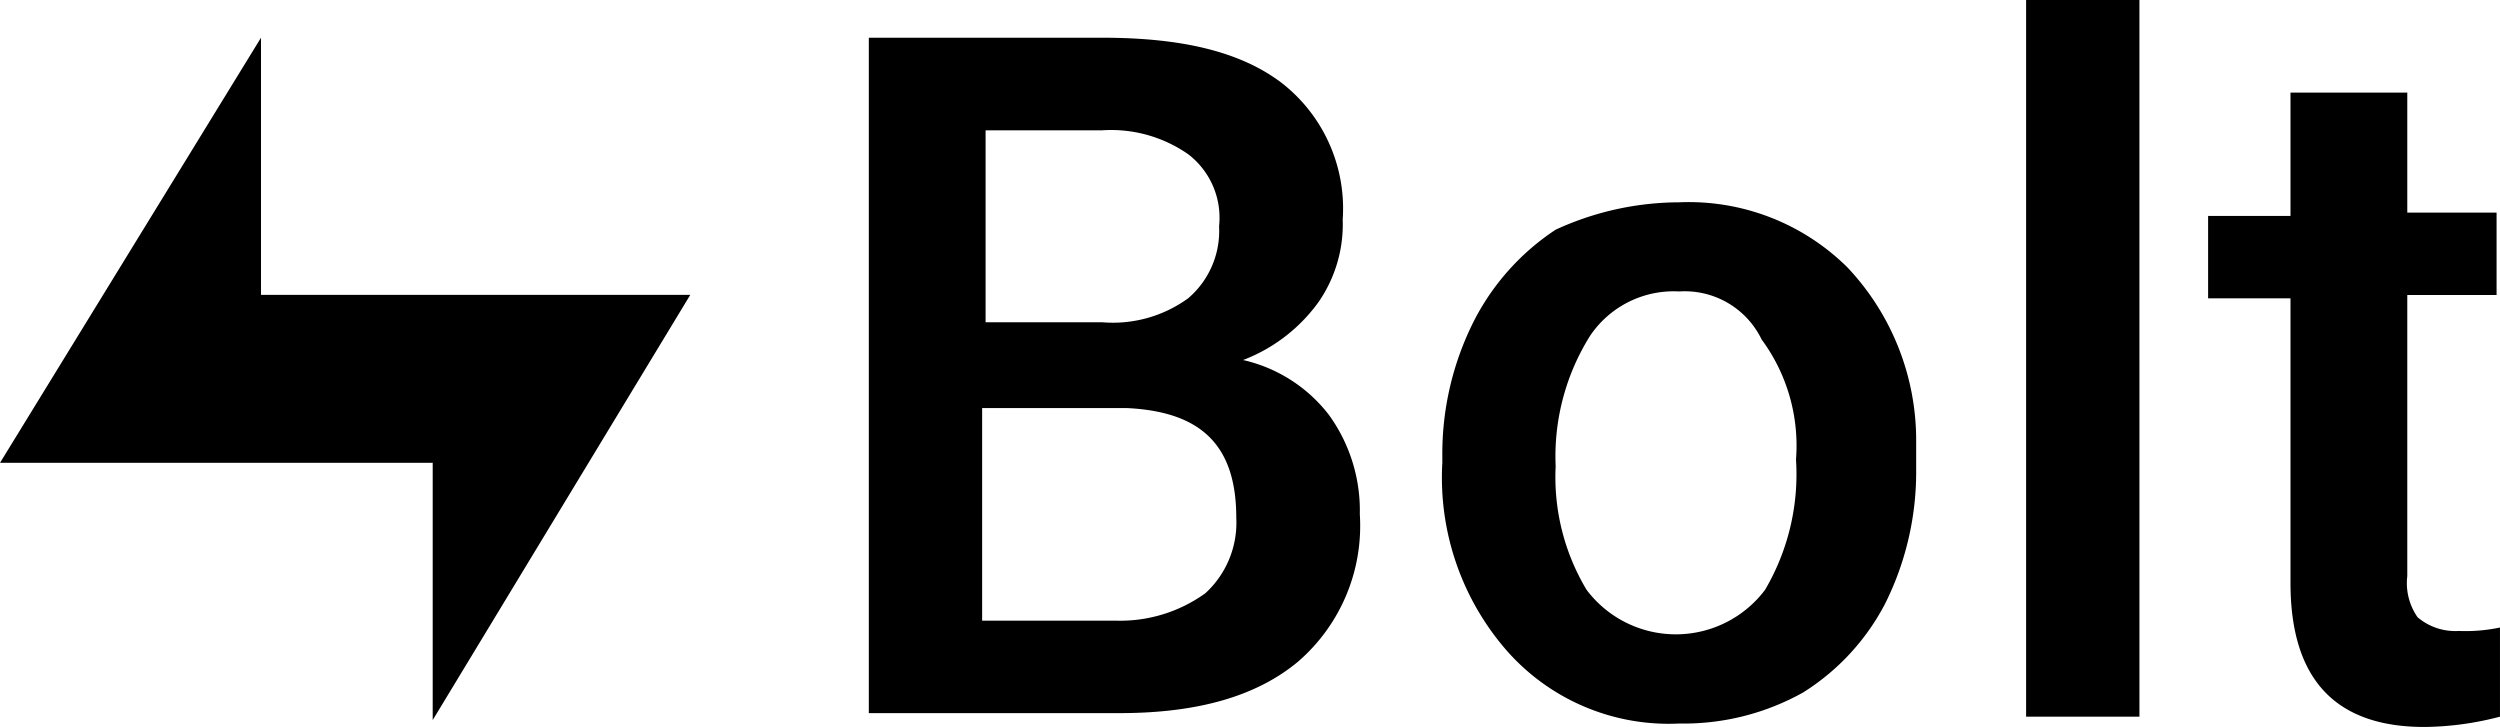 <?xml version="1.0" encoding="UTF-8"?> <svg xmlns="http://www.w3.org/2000/svg" width="103.172" height="30" viewBox="0 0 103.172 30"><path id="Bolt" d="M114.246,34.779v5.094h3.685v3.4h-3.685v11.6a2.456,2.456,0,0,0,.425,1.7,2.4,2.4,0,0,0,1.7.566,6.91,6.91,0,0,0,1.7-.142v3.679a12.656,12.656,0,0,1-3.118.425q-5.527,0-5.527-5.943V43.411h-3.4v-3.4h3.4V34.921h4.819ZM84.2,39.449a9.3,9.3,0,0,1,6.944,2.689,10.394,10.394,0,0,1,2.834,7.217v1.132A12.153,12.153,0,0,1,92.7,56.006a9.5,9.5,0,0,1-3.4,3.679,10.111,10.111,0,0,1-5.1,1.274,8.9,8.9,0,0,1-7.086-2.972A10.855,10.855,0,0,1,74.423,50.2v-.283A12.153,12.153,0,0,1,75.7,44.4a9.921,9.921,0,0,1,3.4-3.821A12.241,12.241,0,0,1,84.2,39.449ZM25.671,32.657V43.27H43.386L32.757,60.817V50.2H14.9Zm34.721,0c3.26,0,5.669.566,7.369,1.84a6.568,6.568,0,0,1,2.551,5.66,5.635,5.635,0,0,1-.992,3.4A6.845,6.845,0,0,1,66.2,45.958a6.2,6.2,0,0,1,3.543,2.264,6.734,6.734,0,0,1,1.275,4.1,7.406,7.406,0,0,1-2.551,6.085c-1.7,1.415-4.11,2.123-7.369,2.123H50.755V32.657Zm42.8-1.557V60.675H98.515V31.1ZM84.2,43.128a4.156,4.156,0,0,0-3.685,1.84A9.364,9.364,0,0,0,79.1,50.345a9.043,9.043,0,0,0,1.275,5.094,4.61,4.61,0,0,0,7.369,0,9.421,9.421,0,0,0,1.275-5.377A7.378,7.378,0,0,0,87.6,45.109,3.524,3.524,0,0,0,84.2,43.128ZM61.384,47.94H55.432v8.774h5.527a6.011,6.011,0,0,0,3.685-1.132,3.948,3.948,0,0,0,1.276-3.113C65.919,49.5,64.5,48.081,61.384,47.94Zm-.992-11.462H55.574V44.4h4.818a5.287,5.287,0,0,0,3.543-.991,3.653,3.653,0,0,0,1.275-2.972,3.3,3.3,0,0,0-1.275-2.972A5.566,5.566,0,0,0,60.392,36.477Z" transform="translate(-14.9 -31.1)" fill-rule="evenodd"></path></svg> 